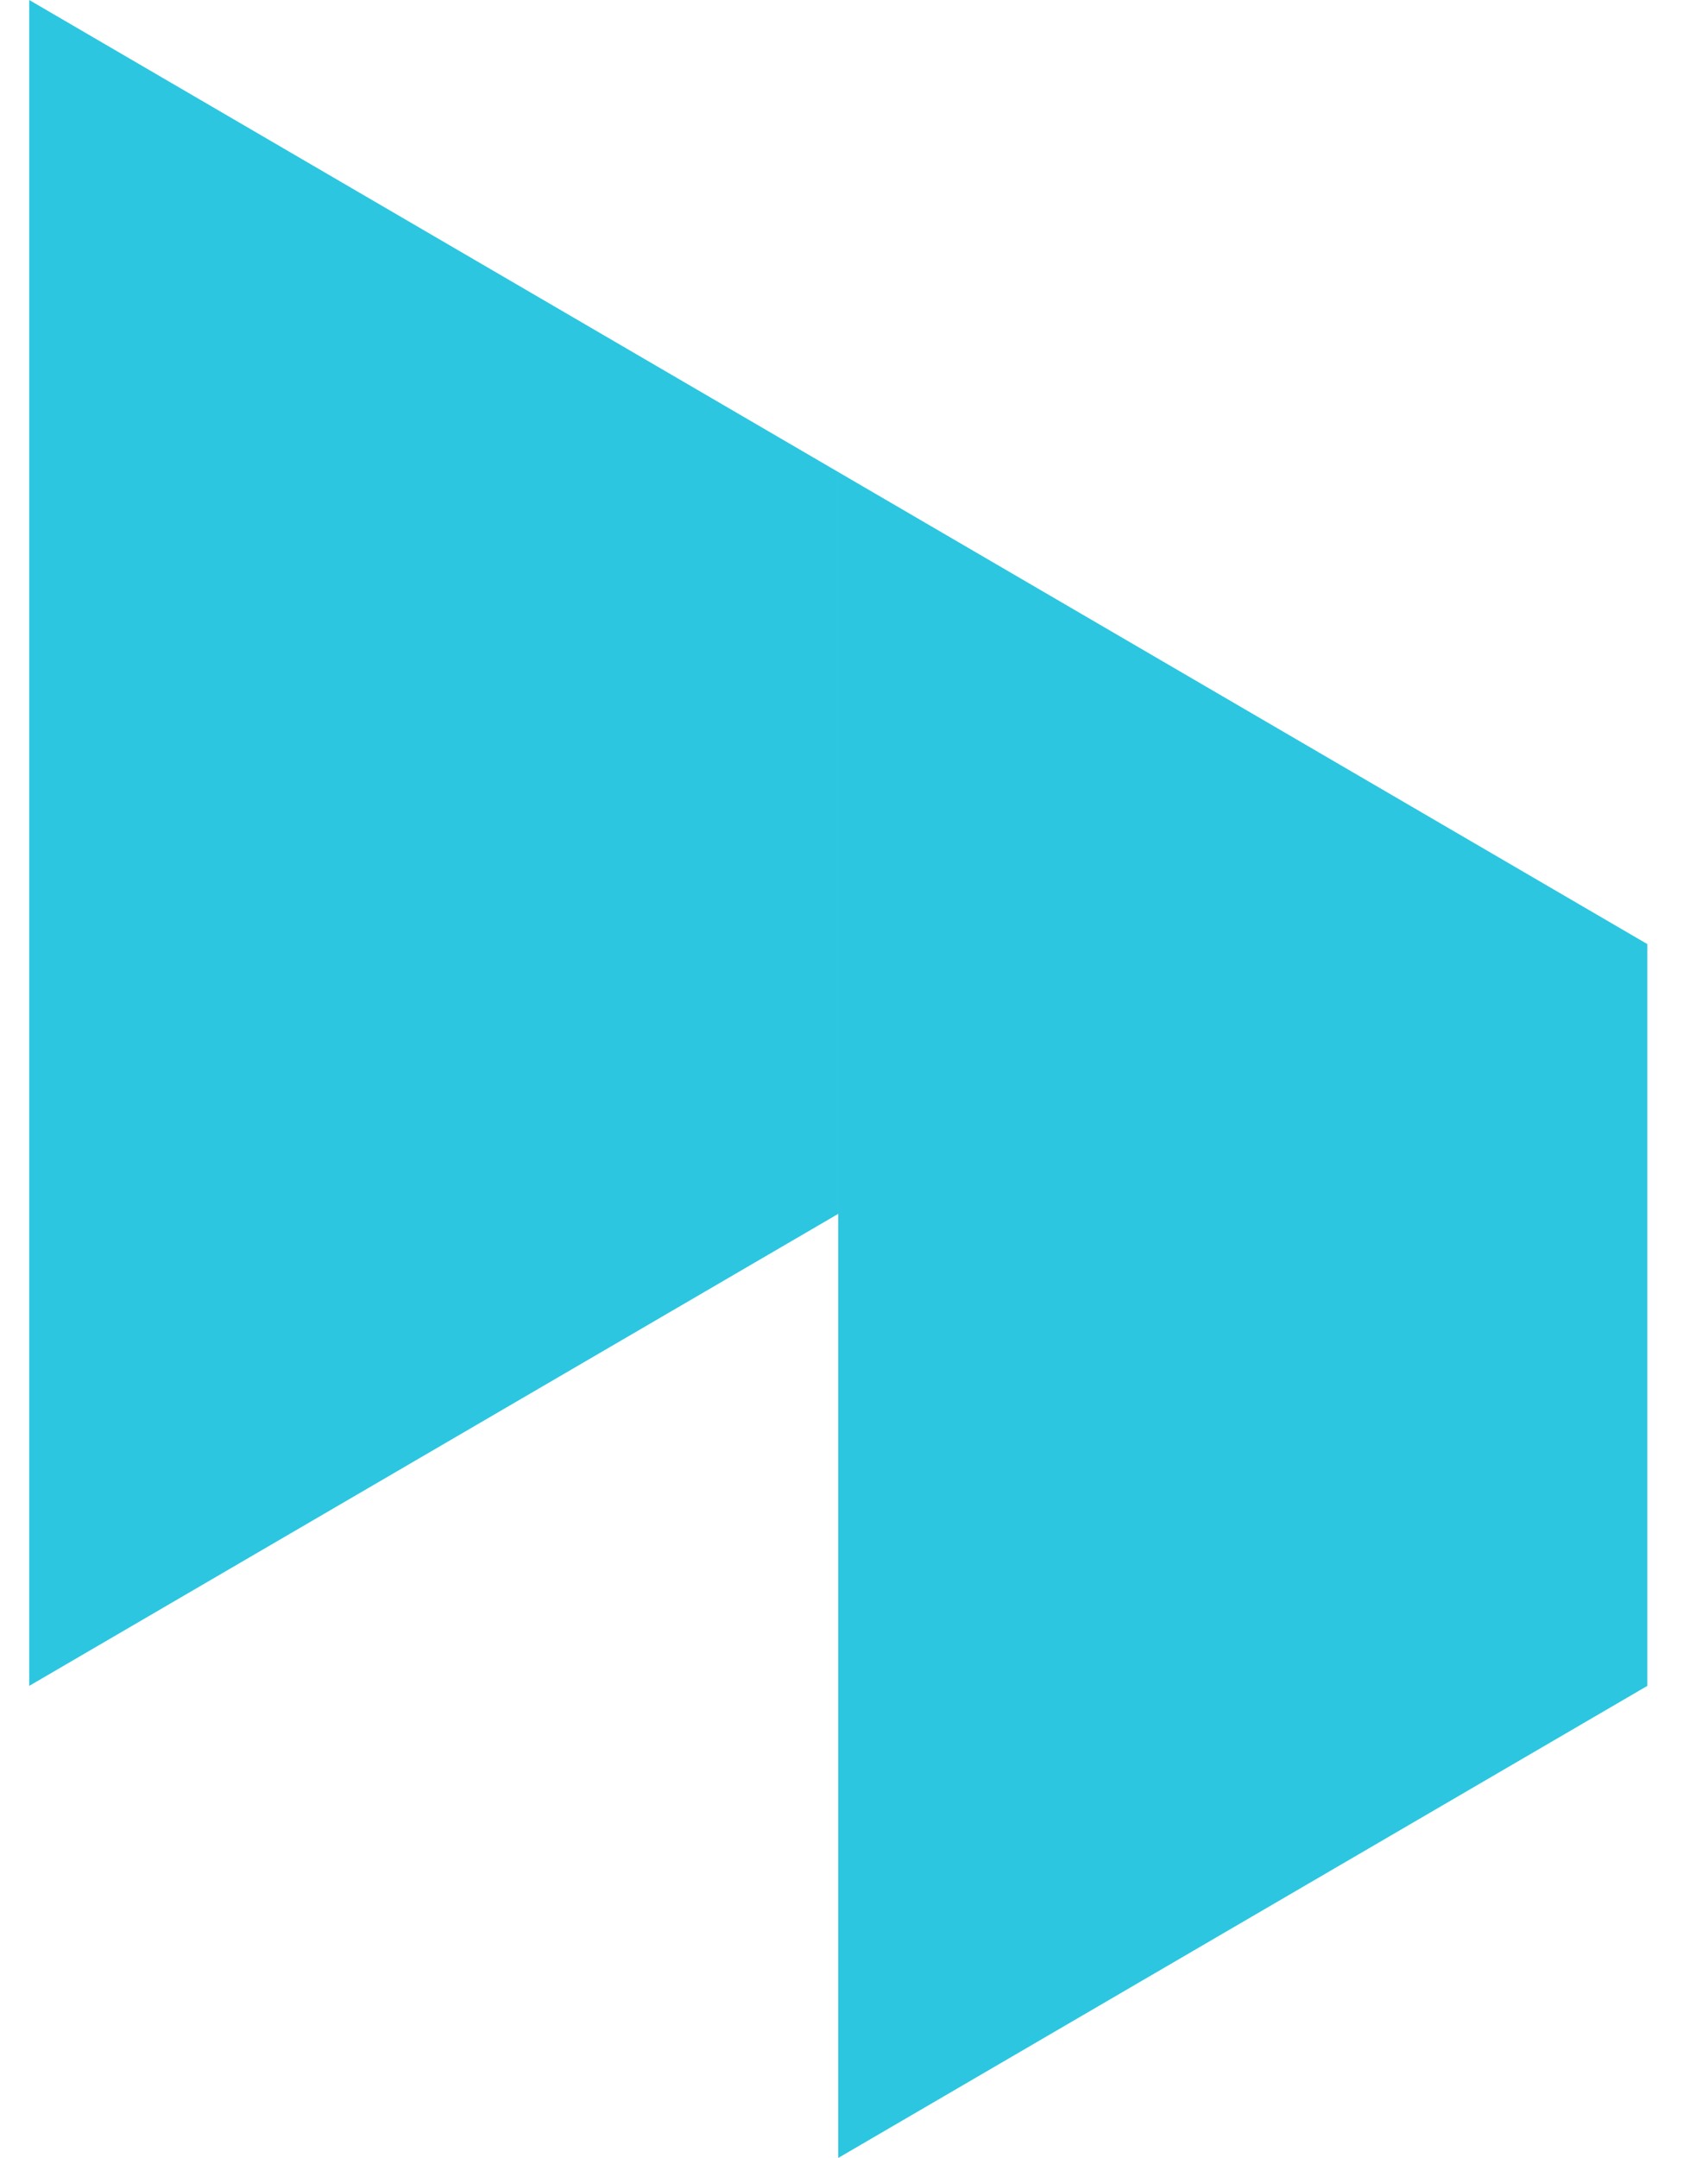 <?xml version="1.0" encoding="UTF-8"?> <svg xmlns="http://www.w3.org/2000/svg" width="19" height="24" viewBox="0 0 19 24" fill="none"><path d="M18.325 18.75L9.325 24V5.25L18.325 10.5V18.75Z" fill="#2CC6E0"></path><path d="M9.325 13.5L0.325 18.75V0L9.325 5.25V13.5Z" fill="#2CC6E0"></path></svg> 